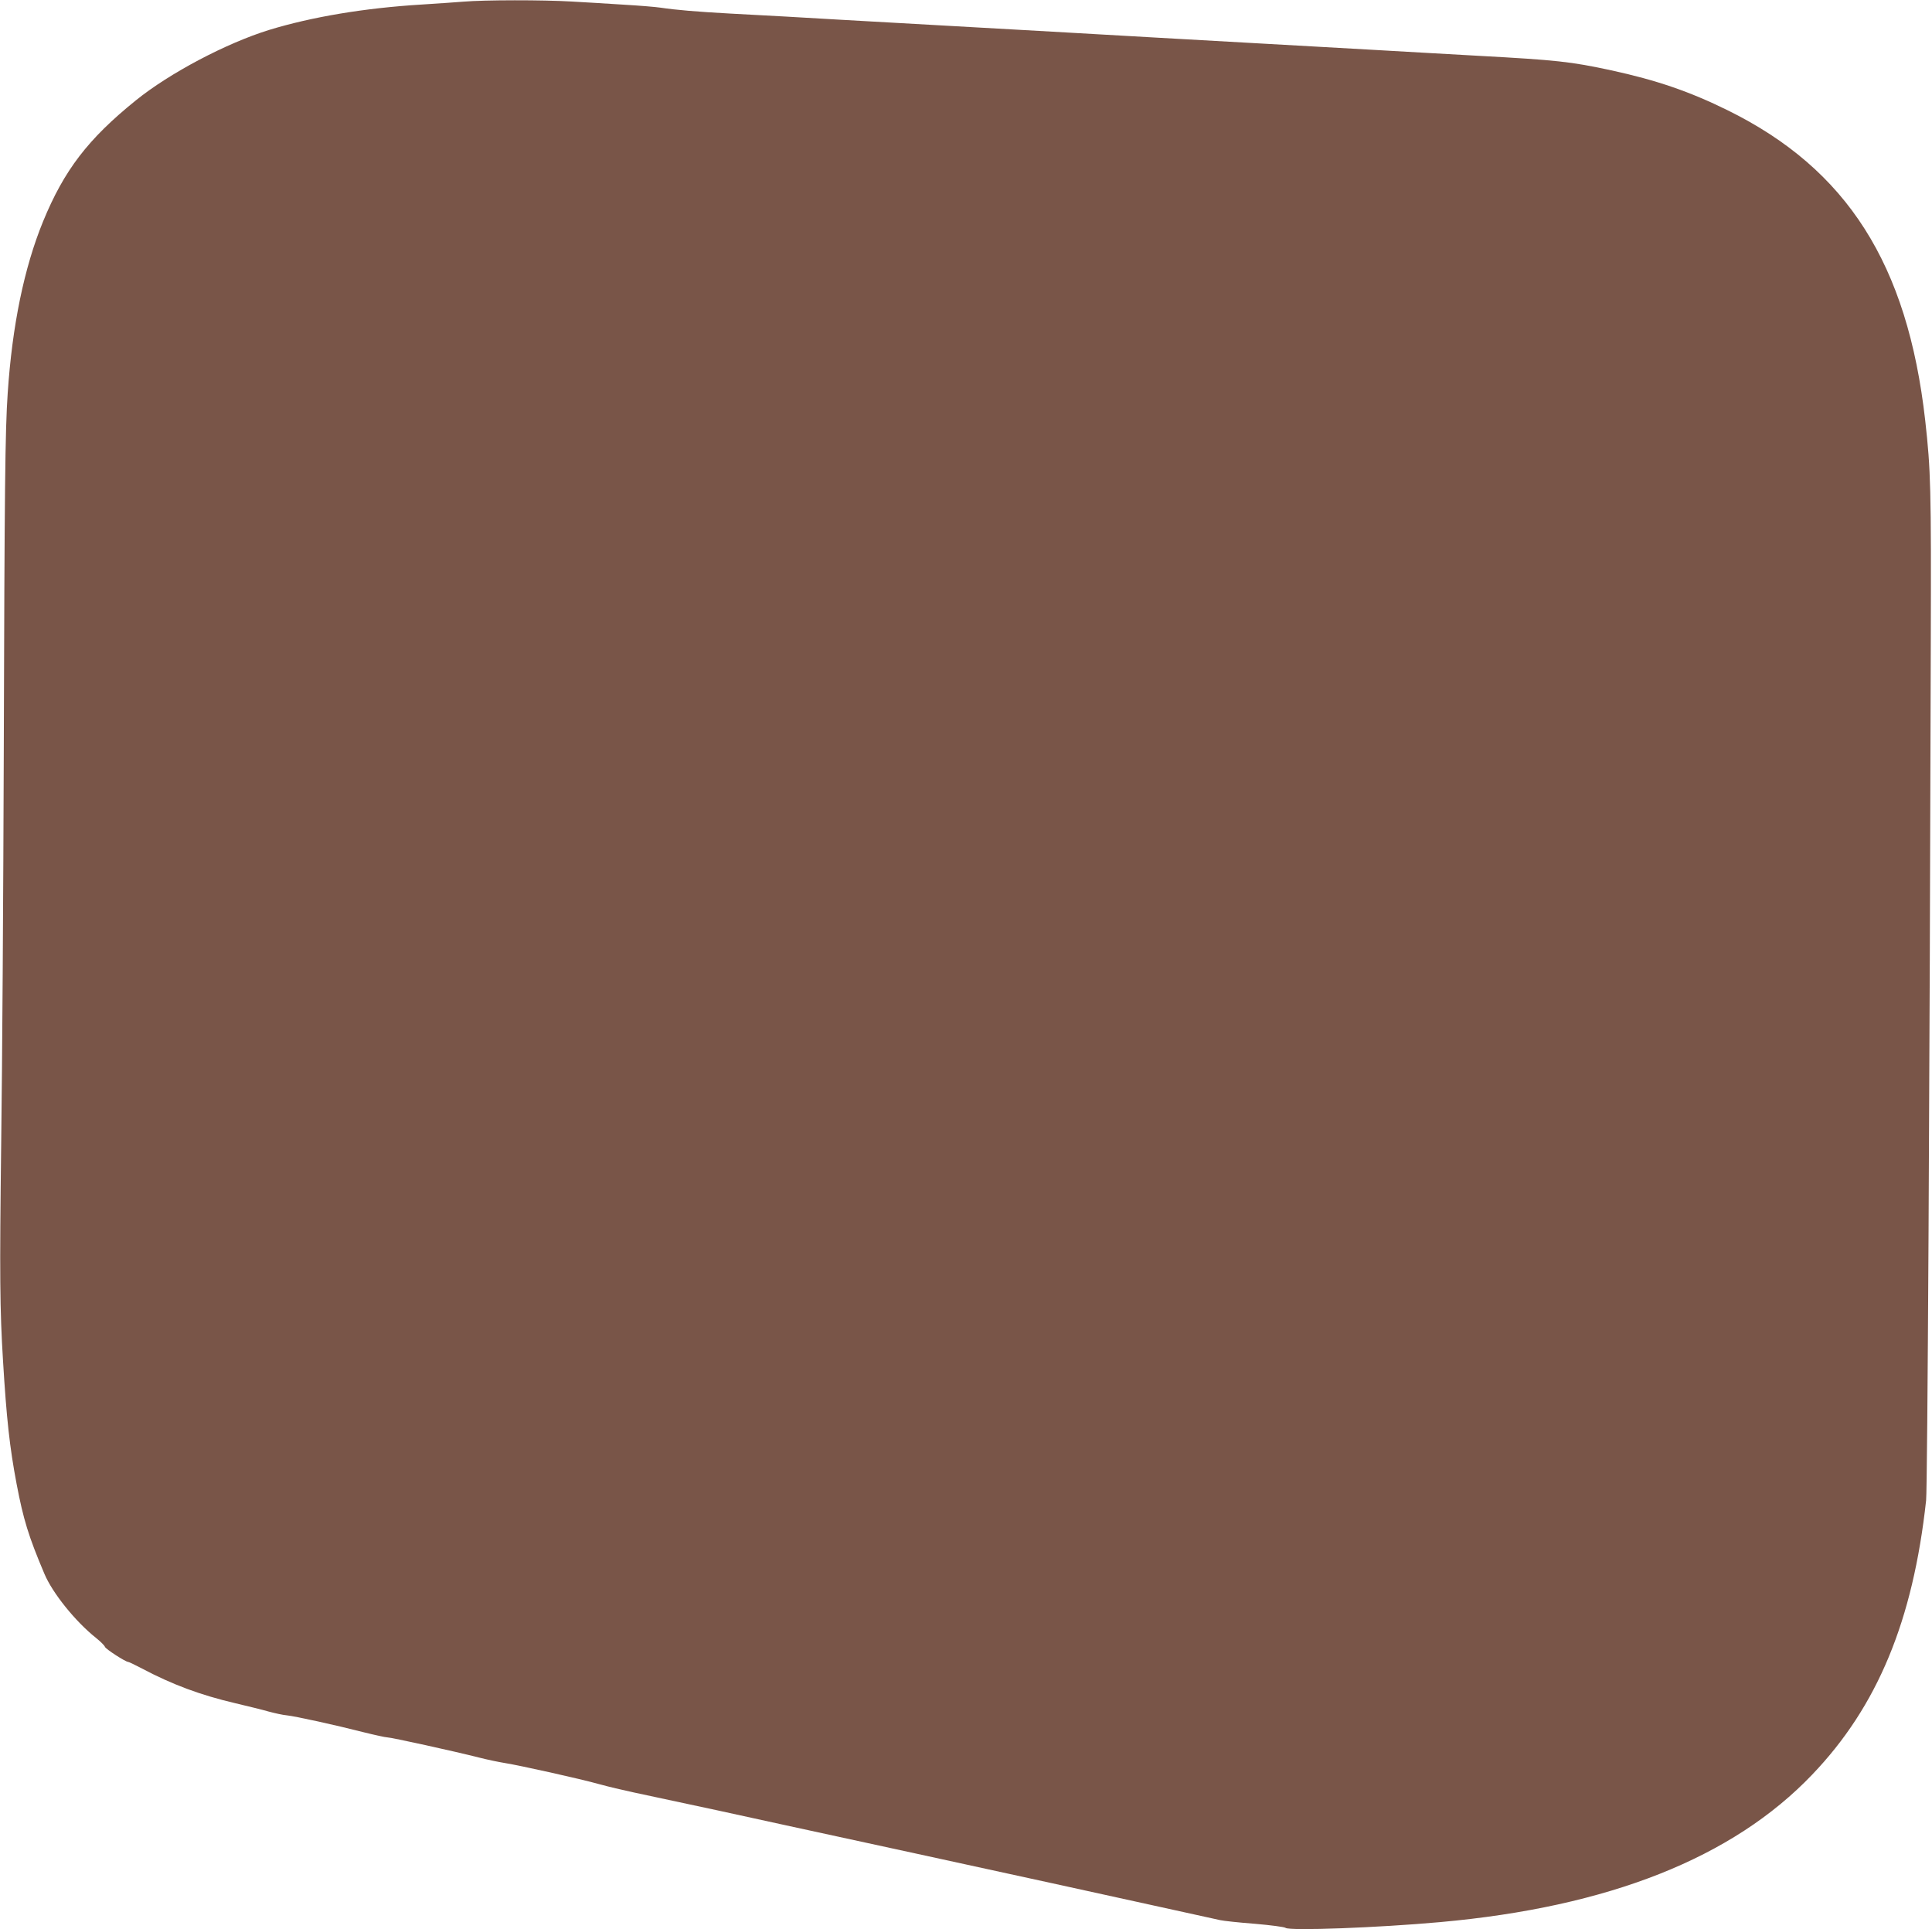 <?xml version="1.0" standalone="no"?>
<!DOCTYPE svg PUBLIC "-//W3C//DTD SVG 20010904//EN"
 "http://www.w3.org/TR/2001/REC-SVG-20010904/DTD/svg10.dtd">
<svg version="1.0" xmlns="http://www.w3.org/2000/svg"
 width="1280pt" height="1278pt" viewBox="0 0 1280 1278"
 preserveAspectRatio="xMidYMid meet">
<g transform="translate(0,1278) scale(0.1,-0.1)"
fill="#795548" stroke="none">
<path d="M3070 12769 c-52 -4 -176 -13 -275 -19 -380 -23 -729 -82 -1011 -168
-285 -88 -660 -286 -884 -467 -317 -256 -475 -462 -615 -803 -125 -306 -204
-688 -234 -1137 -17 -247 -21 -639 -26 -2385 -3 -916 -10 -2074 -17 -2574 -11
-891 -9 -1109 12 -1451 23 -381 44 -574 90 -816 45 -236 79 -347 184 -595 53
-127 206 -317 342 -425 30 -24 57 -51 59 -59 5 -15 137 -100 154 -100 5 0 46
-20 92 -44 200 -106 388 -176 619 -230 80 -19 179 -43 220 -55 41 -11 95 -23
120 -25 57 -6 326 -65 505 -111 76 -19 149 -35 161 -35 25 0 444 -92 609 -134
55 -14 132 -30 170 -36 100 -16 501 -105 625 -140 58 -16 159 -40 225 -54 217
-46 408 -87 565 -121 85 -19 673 -147 1305 -284 633 -138 1337 -291 1565 -342
228 -50 433 -95 455 -100 22 -5 125 -16 229 -24 105 -9 196 -21 203 -27 25
-21 615 1 1023 38 1118 100 1940 426 2466 977 433 452 668 1020 755 1817 9 87
24 2783 31 5685 3 1020 0 1139 -37 1470 -117 1035 -517 1664 -1308 2054 -251
124 -472 200 -772 265 -268 58 -364 68 -875 96 -107 6 -267 15 -355 20 -88 5
-245 14 -350 20 -214 12 -451 25 -710 40 -259 15 -496 28 -710 40 -104 6 -262
15 -350 20 -88 5 -245 14 -350 20 -214 12 -451 25 -710 40 -268 15 -501 28
-710 40 -104 6 -260 15 -345 20 -85 5 -252 14 -370 20 -221 12 -362 24 -462
39 -32 5 -142 14 -245 20 -104 7 -260 16 -348 21 -185 11 -576 11 -715 -1z"/>
</g>
</svg>
